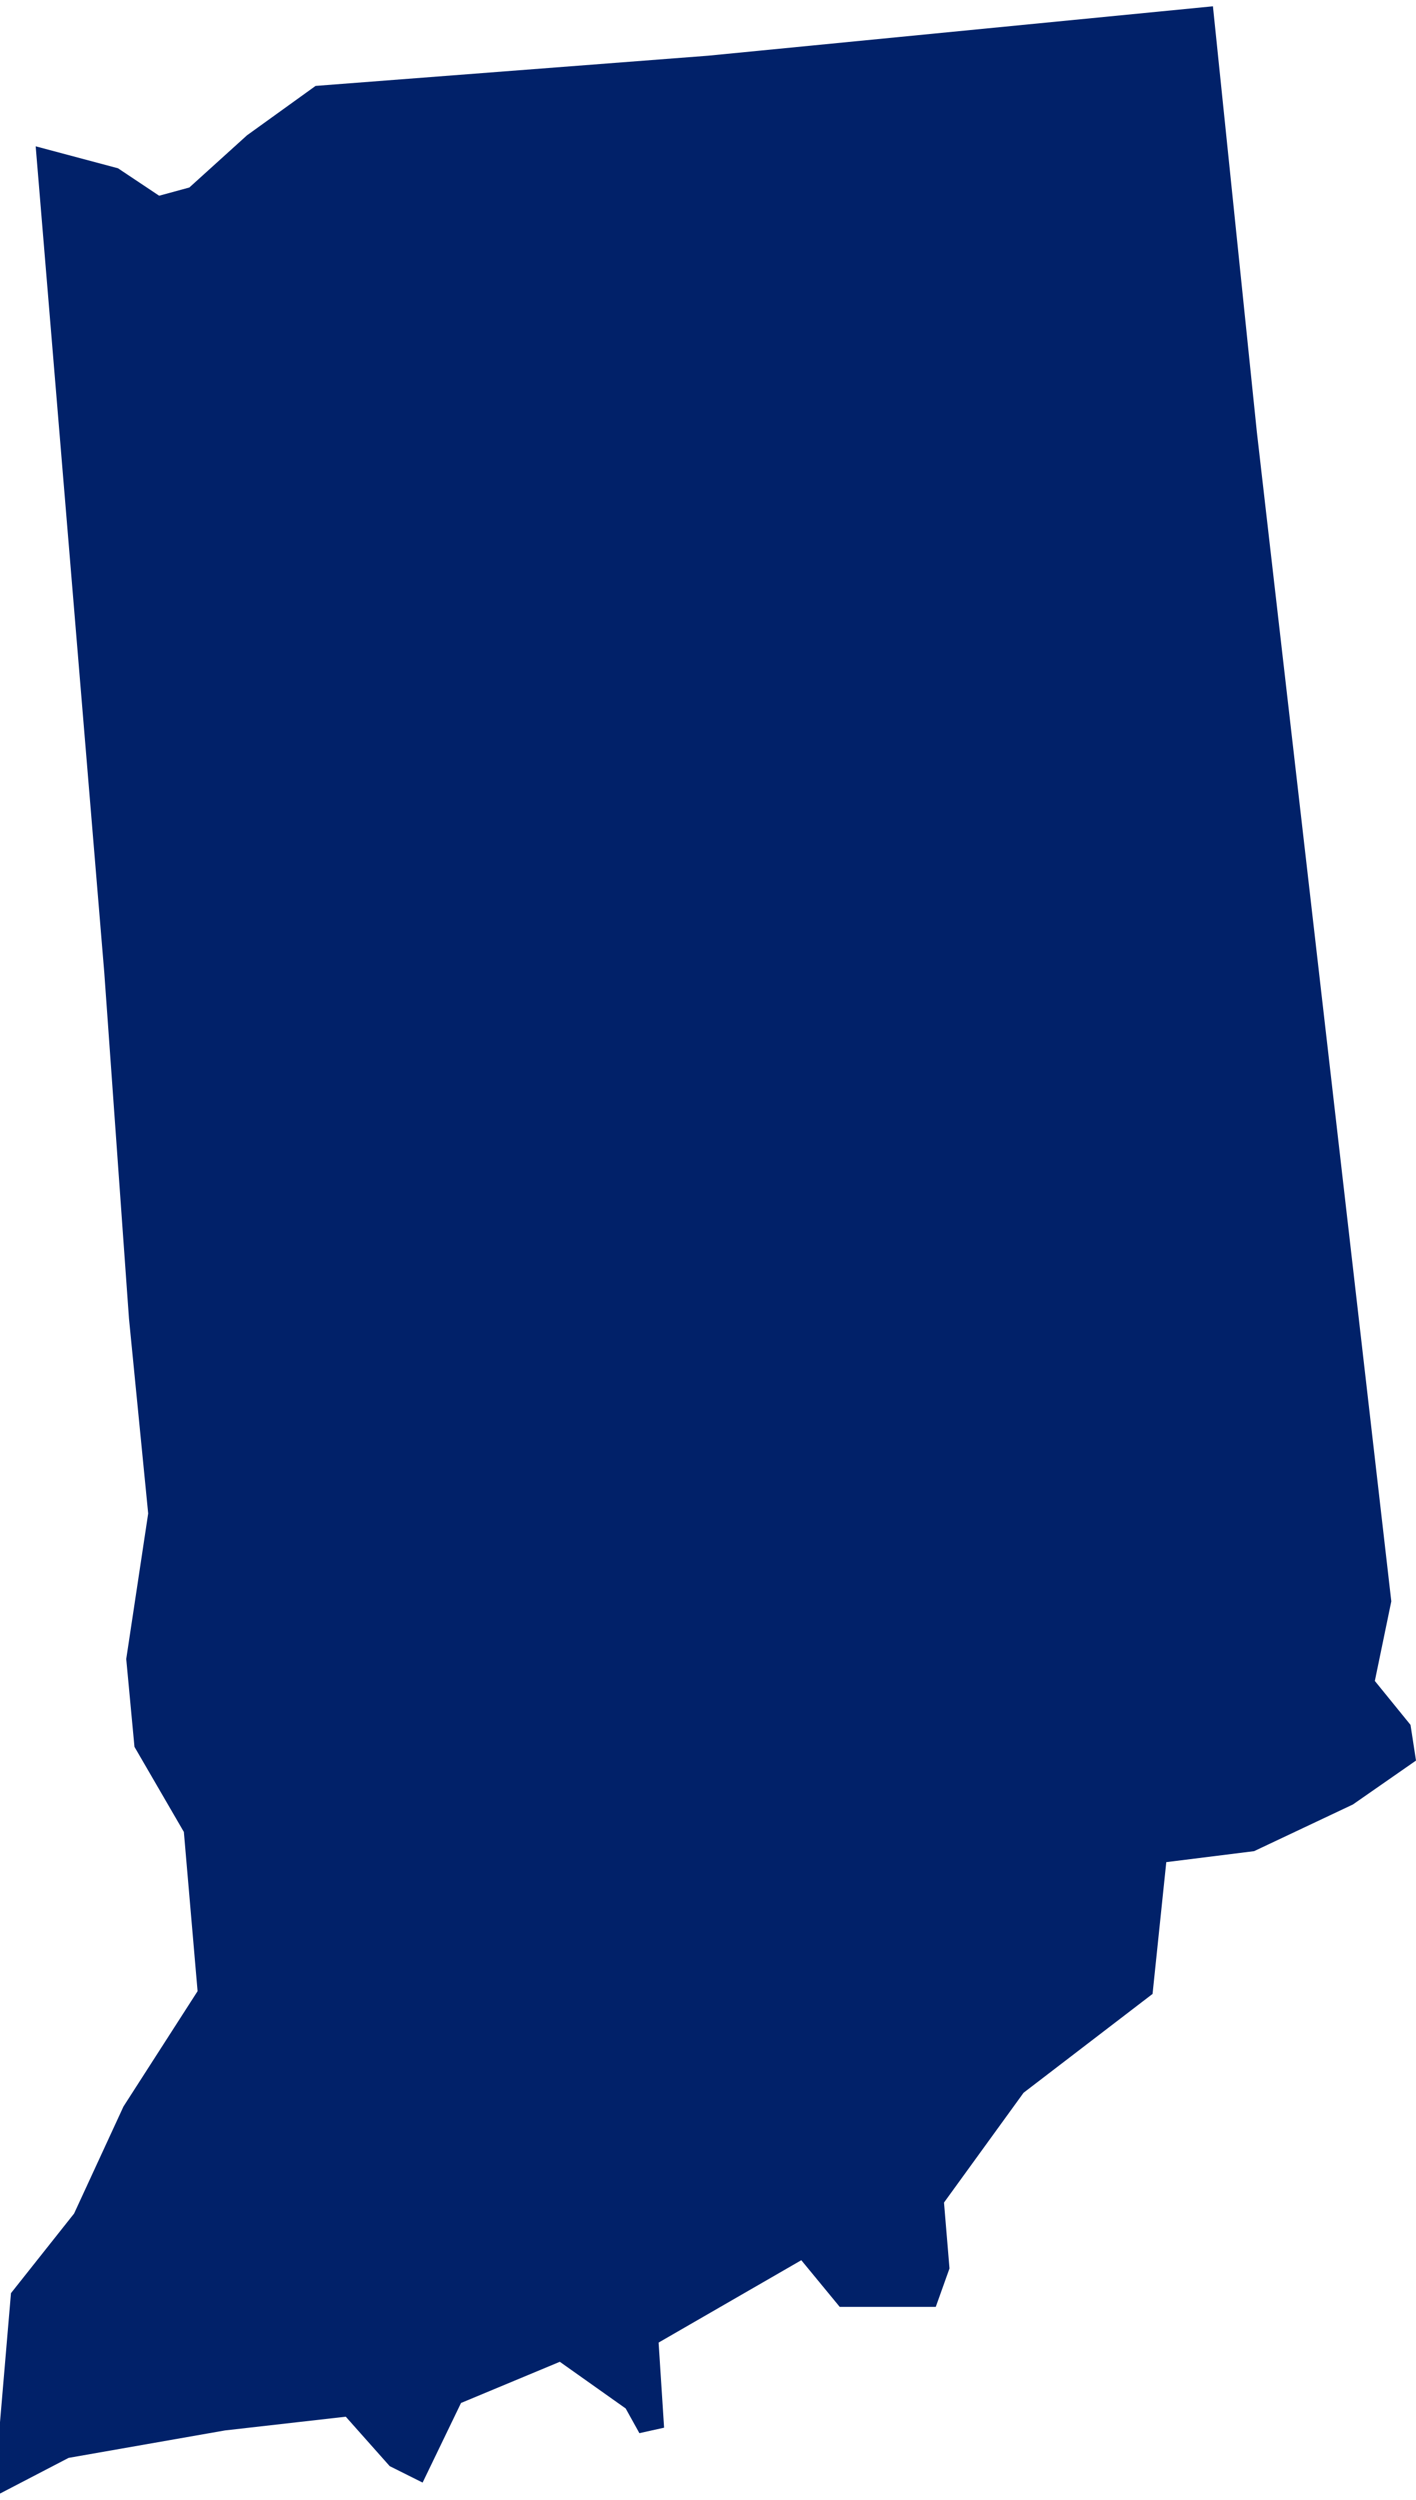 <svg xmlns="http://www.w3.org/2000/svg" viewBox="0 0 51.6 90.6" aria-hidden="true" style="fill:url(#CerosGradient_id3ef4b0254);" width="51px" height="90px">
  <defs><linearGradient class="cerosgradient" data-cerosgradient="true" id="CerosGradient_id3ef4b0254" gradientUnits="userSpaceOnUse" x1="50%" y1="100%" x2="50%" y2="0%"><stop offset="0%" stop-color="#012169"/><stop offset="100%" stop-color="#012169"/></linearGradient><linearGradient/>
    <style>
      .cls-1 {
        fill: #d3d3d3;
      }
    </style>
  </defs>
  <title>IN</title>
  <g id="Layer_2" data-name="Layer 2">
    <g id="Layer_1-2" data-name="Layer 1">
      <path id="IN" class="cls-1" d="M4.3,5.9l1.5,1,1.1-.3L9,4.7l2.5-1.8L25.8,1.8,44.2,0l1.6,15.5,4.9,42.6L50.1,61l1.3,1.6.2,1.3-2.3,1.6-3.6,1.7-3.2.4L42,72.4,37.3,76l-2.9,4,.2,2.4-.5,1.4H30.6l-1.4-1.7-5.2,3,.2,3.1-.9.2-.5-.9-2.4-1.7-3.6,1.5-1.4,2.9-1.2-.6-1.6-1.8-4.4.5-5.7,1L0,90.6V88l.4-4.7,2.3-2.9,1.8-3.9,2.7-4.2-.5-5.8L4.9,63.4l-.3-3.2.8-5.3-.7-7.1L3.8,35.2,1.3,5.1Z" style="fill:url(#CerosGradient_id3ef4b0254);"/>
    </g>
  </g>
</svg>